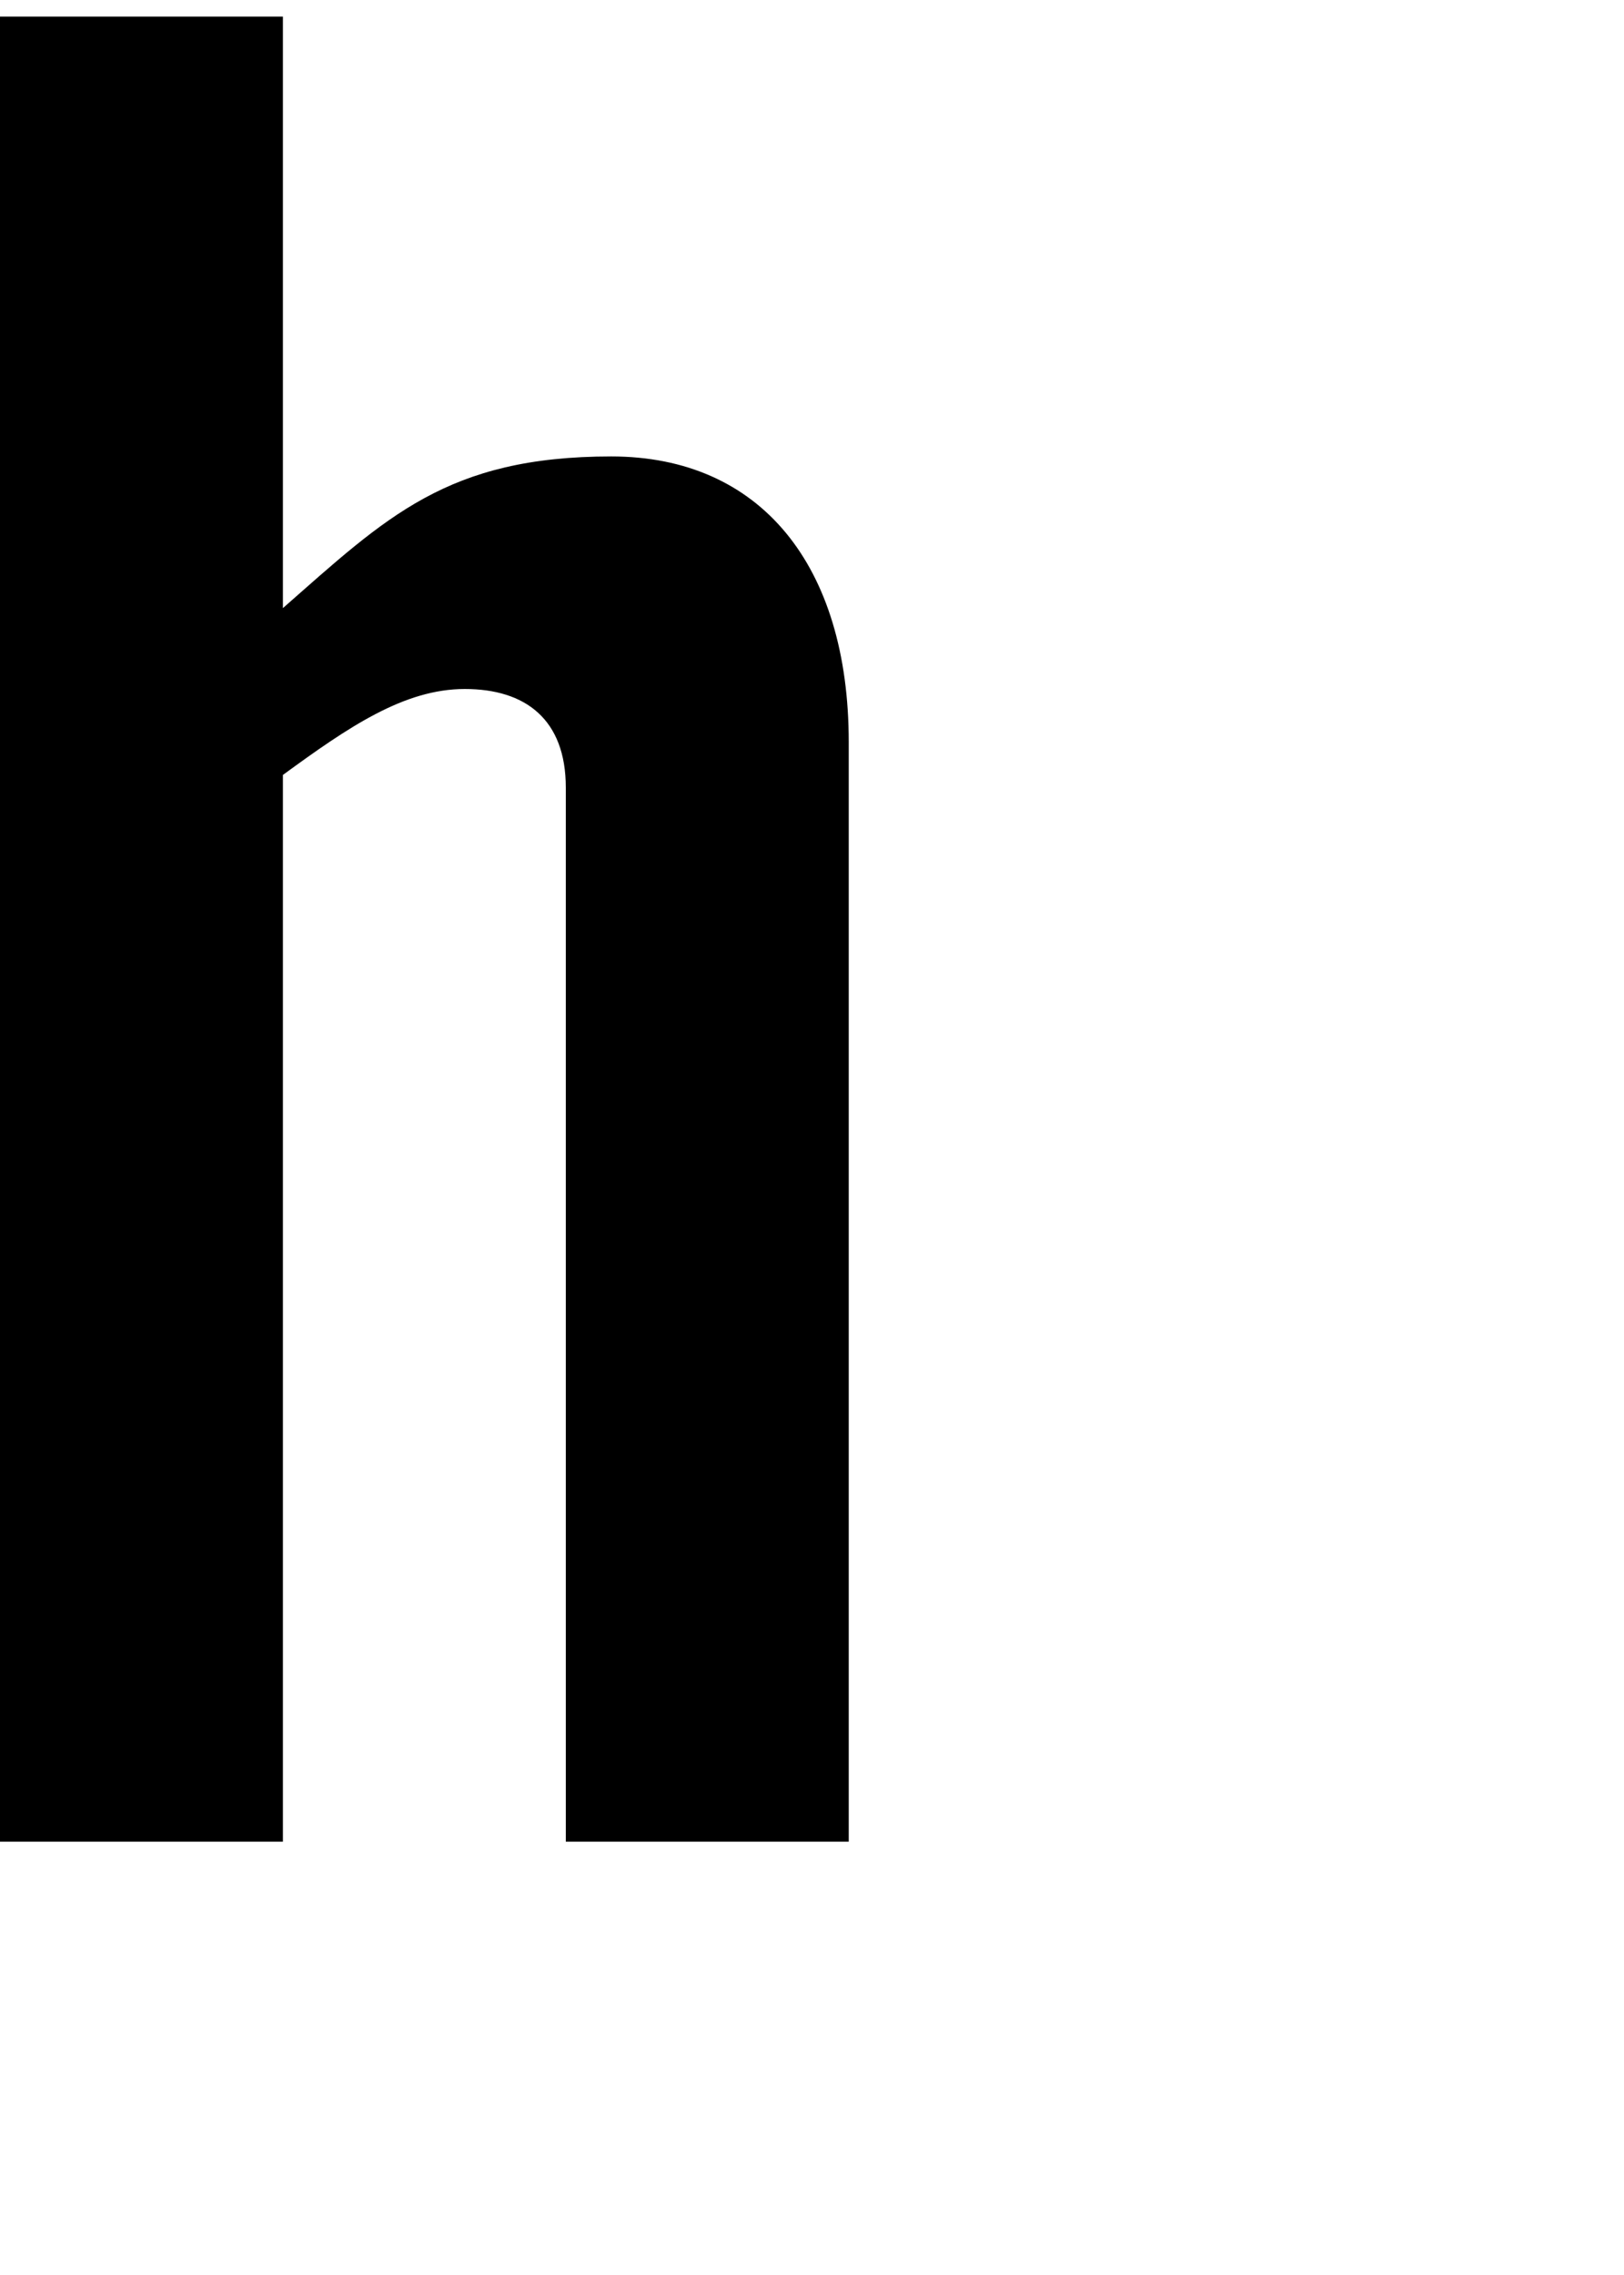 <svg width="45" height="63" viewBox="0 0 45 63" fill="none" xmlns="http://www.w3.org/2000/svg">
<path d="M7.839 51H-0.001V0.46H7.839V16.84C10.709 14.32 12.389 12.64 16.939 12.64C21.069 12.64 23.518 15.65 23.518 20.55V51H15.678V21.81C15.678 19.92 14.559 19.08 12.879 19.08C11.198 19.08 9.659 20.13 7.839 21.46V51Z" fill="black"/>
</svg>
